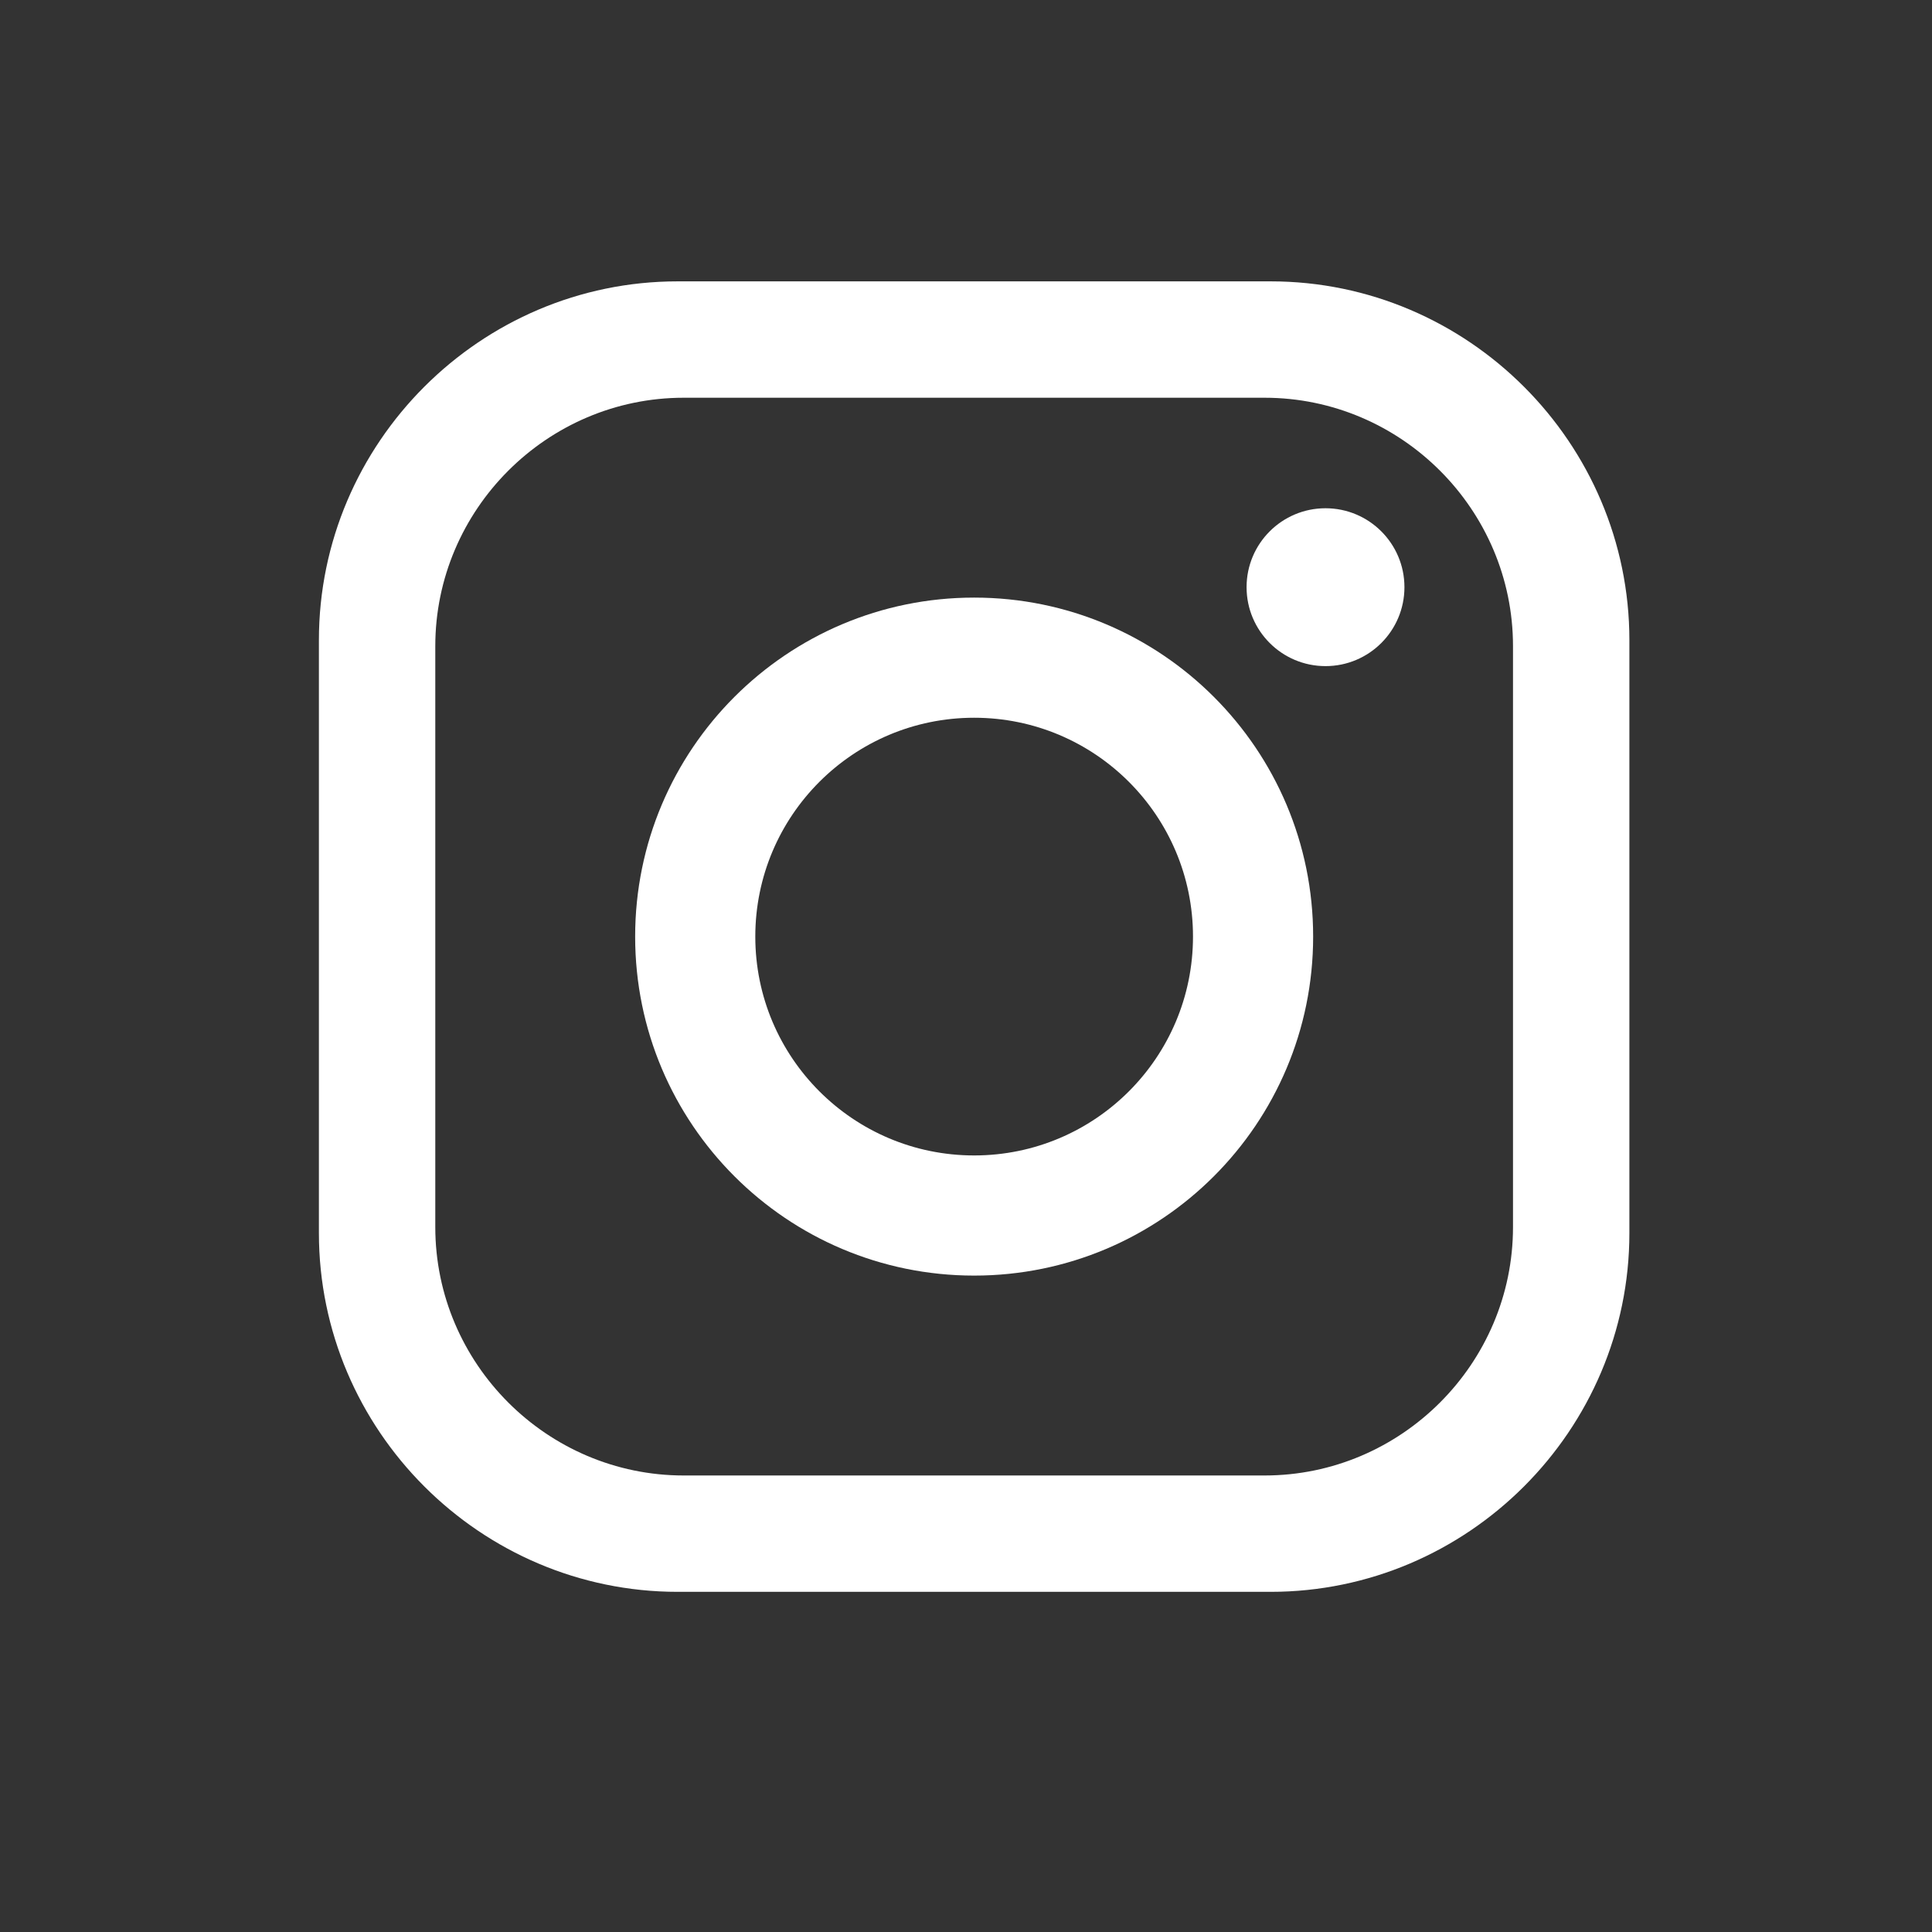 <?xml version="1.0" encoding="utf-8"?>
<!-- Generator: Adobe Illustrator 24.3.0, SVG Export Plug-In . SVG Version: 6.00 Build 0)  -->
<svg version="1.1" xmlns="http://www.w3.org/2000/svg" xmlns:xlink="http://www.w3.org/1999/xlink" x="0px" y="0px"
	 viewBox="0 0 595.28 595.28" style="enable-background:new 0 0 595.28 595.28;" xml:space="preserve">
<rect x="0" y="0" width="595.28" height="595.28" fill="#333333" stroke="none"/>
<style type="text/css">
	.st0{fill:#FFFFFF;}
	.st1{display:none;}
	.st2{display:inline;fill:#FFFFFF;}
</style>
<g id="Layer_1">
	<path class="st0" d="M391.49,86.69H208.81c-60.8,0-110.55,49.75-110.55,110.55v182.68c0,60.8,49.75,110.55,110.55,110.55h182.68
		c60.8,0,110.55-49.75,110.55-110.55V197.24C502.04,136.44,452.3,86.69,391.49,86.69z M466.18,378.08
		c0,42.09-34.44,76.54-76.54,76.54H210.66c-42.09,0-76.54-34.44-76.54-76.54V199.09c0-42.09,34.44-76.54,76.54-76.54h178.98
		c42.09,0,76.54,34.44,76.54,76.54V378.08z"/>
	<path class="st0" d="M300.15,184.13c-57.69,0-104.45,46.77-104.45,104.45c0,57.69,46.77,104.45,104.45,104.45
		s104.45-46.77,104.45-104.45C404.61,230.9,357.84,184.13,300.15,184.13z M300.15,356.01c-37.24,0-67.43-30.19-67.43-67.43
		c0-37.24,30.19-67.43,67.43-67.43s67.43,30.19,67.43,67.43C367.58,325.82,337.39,356.01,300.15,356.01z"/>
	<circle class="st0" cx="408.41" cy="180.92" r="24.32"/>
</g>
<g id="Layer_2" class="st1">
	<path class="st2" d="M367.53,463.29v-136.2h49.09l5.17-53.61h-54.26v-41.34c0-23.9,24.54-23.25,24.54-23.25h32.94v-47.8h-38.11
		c-77.5,0-72.99,60.07-72.99,60.07v51.67h-48.44v54.9h48.44v138.22L367.53,463.29z"/>
	<path class="st2" d="M391.49,86.69H208.81c-60.8,0-110.55,49.75-110.55,110.55v182.68c0,60.8,49.75,110.55,110.55,110.55h182.68
		c60.8,0,110.55-49.75,110.55-110.55V197.24C502.04,136.44,452.3,86.69,391.49,86.69z M466.18,378.08
		c0,42.09-34.44,76.54-76.54,76.54H210.66c-42.09,0-76.54-34.44-76.54-76.54V199.09c0-42.09,34.44-76.54,76.54-76.54h178.98
		c42.09,0,76.54,34.44,76.54,76.54V378.08z"/>
</g>
</svg>
